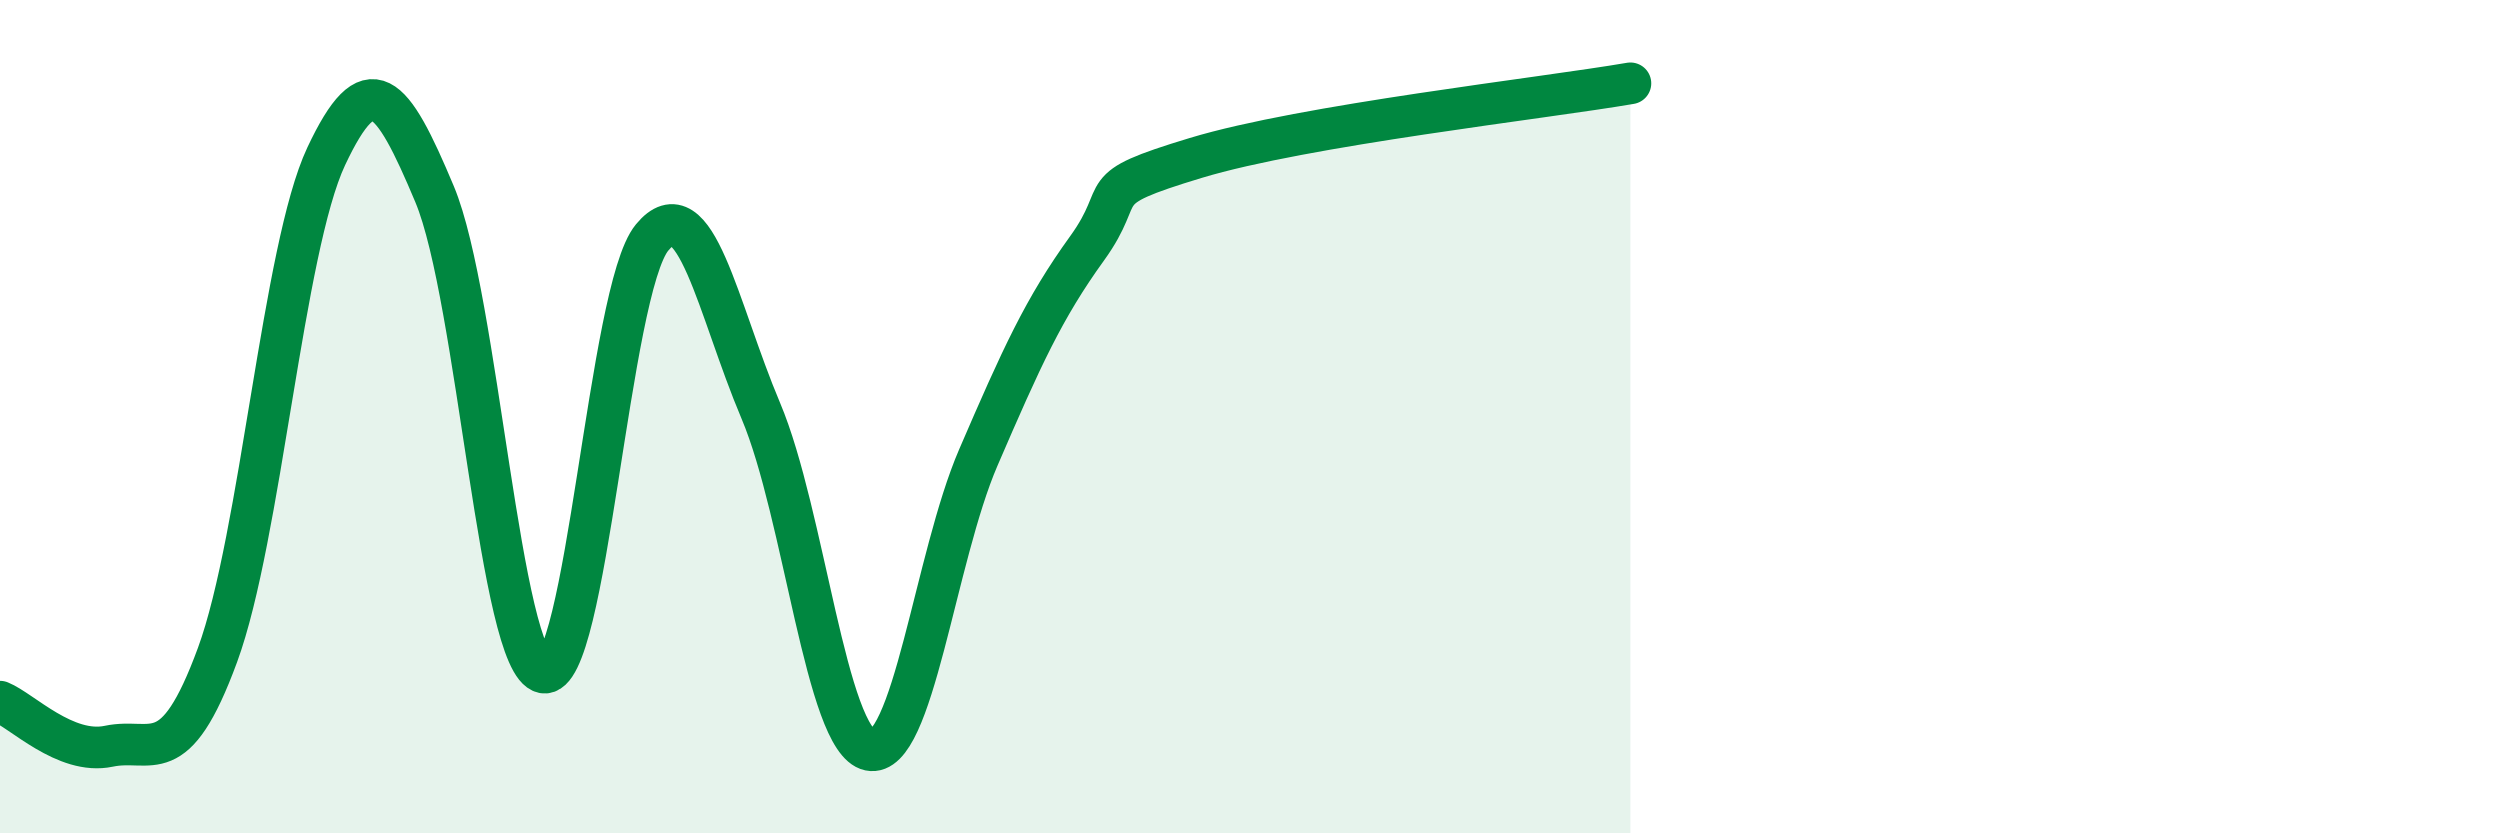 
    <svg width="60" height="20" viewBox="0 0 60 20" xmlns="http://www.w3.org/2000/svg">
      <path
        d="M 0,16.84 C 0.52,17.05 1.57,18.13 2.61,17.91 C 3.65,17.69 4.18,18.55 5.22,15.72 C 6.26,12.89 6.79,5.96 7.83,3.75 C 8.87,1.54 9.39,2.18 10.43,4.66 C 11.47,7.14 12,15.93 13.04,16.14 C 14.08,16.35 14.61,6.96 15.65,5.7 C 16.69,4.44 17.22,7.4 18.26,9.86 C 19.3,12.32 19.83,17.78 20.87,18 C 21.91,18.22 22.44,13.39 23.48,10.98 C 24.52,8.57 25.05,7.4 26.09,5.96 C 27.13,4.52 26.09,4.58 28.7,3.79 C 31.31,3 37.04,2.36 39.13,2L39.13 20L0 20Z"
        fill="#008740"
        opacity="0.1"
        stroke-linecap="round"
        stroke-linejoin="round"
      />
      <path
        d="M 0,16.84 C 0.52,17.05 1.57,18.13 2.61,17.91 C 3.65,17.69 4.18,18.55 5.22,15.72 C 6.26,12.89 6.79,5.96 7.83,3.75 C 8.87,1.54 9.39,2.18 10.43,4.66 C 11.47,7.14 12,15.93 13.04,16.14 C 14.08,16.35 14.61,6.96 15.65,5.7 C 16.69,4.44 17.22,7.4 18.26,9.86 C 19.3,12.32 19.83,17.78 20.87,18 C 21.91,18.22 22.44,13.39 23.48,10.98 C 24.52,8.57 25.05,7.4 26.09,5.96 C 27.13,4.52 26.09,4.58 28.7,3.79 C 31.31,3 37.04,2.36 39.13,2"
        stroke="#008740"
        stroke-width="1"
        fill="none"
        stroke-linecap="round"
        stroke-linejoin="round"
      />
    </svg>
  